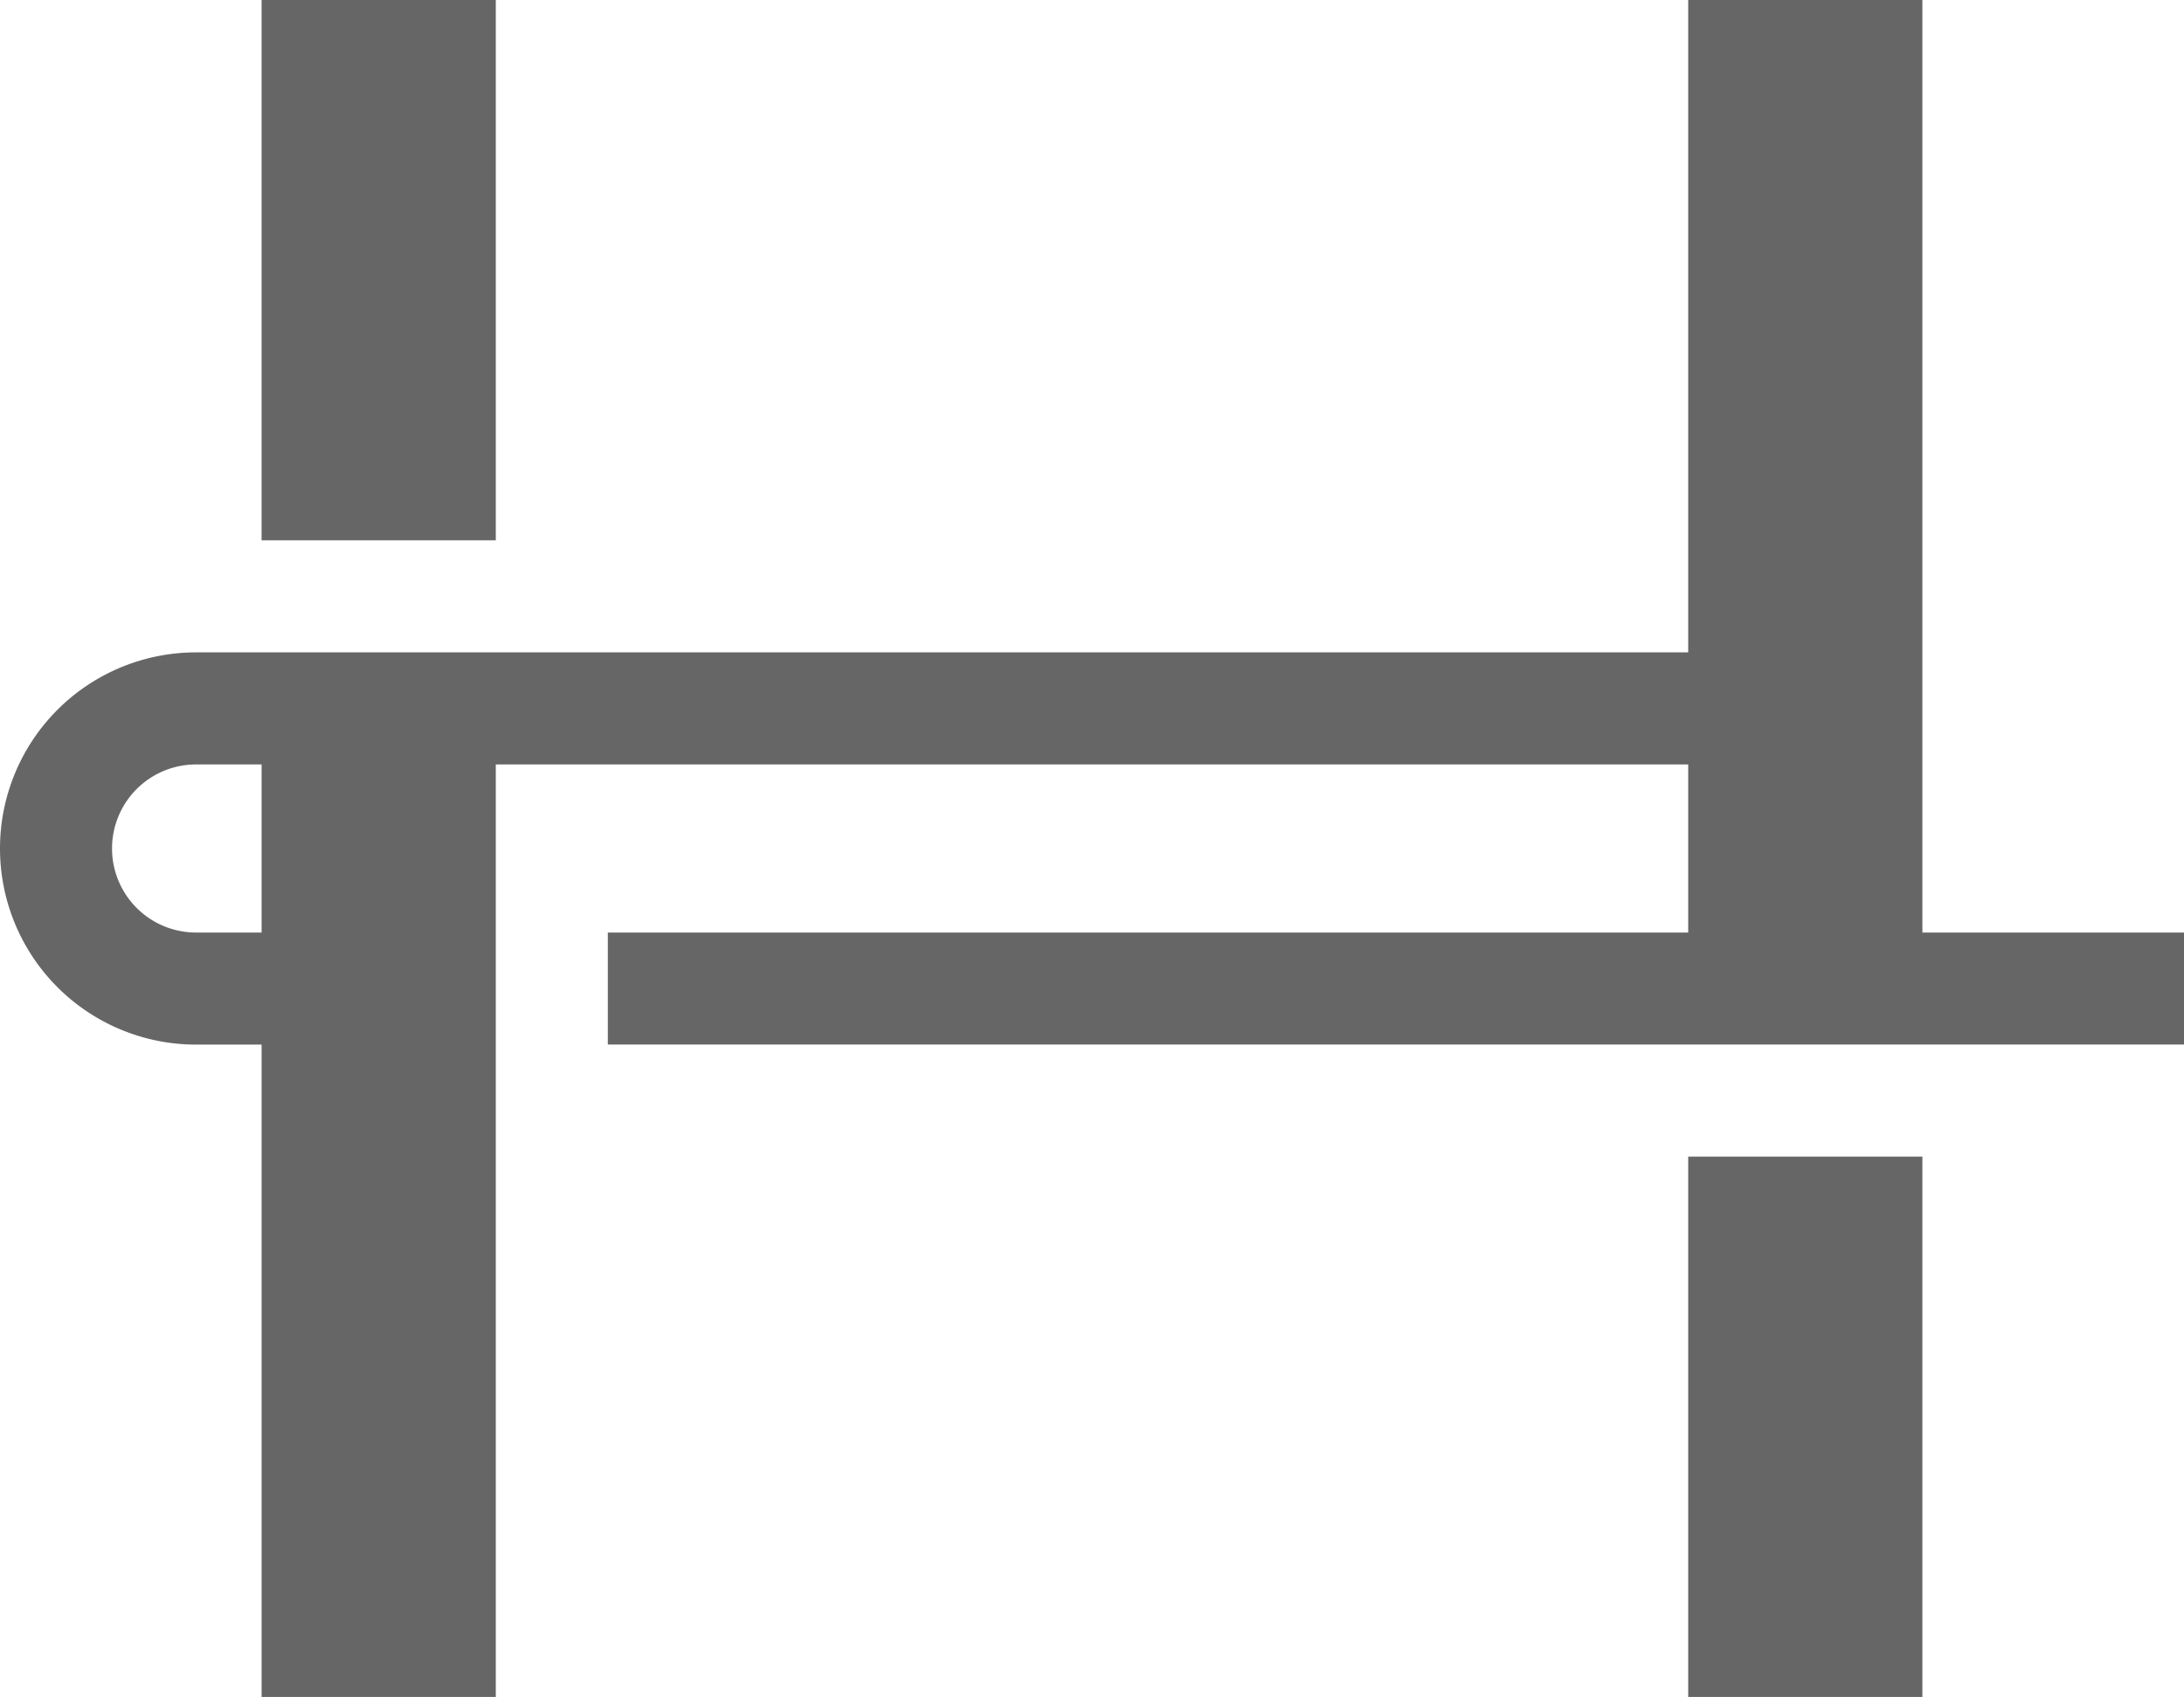 <?xml version="1.0" encoding="UTF-8"?> <svg xmlns="http://www.w3.org/2000/svg" id="Слой_1" data-name="Слой 1" viewBox="0 0 700 543.736"><g><rect x="83.846" y="0" width="75.061" height="173.13" style="fill: #666"></rect><rect x="541.092" y="370.607" width="75.062" height="173.13" style="fill: #666"></rect><path d="M616.154,298.809V0H541.092V209.038H83.846v-.001h-21.007a62.839,62.839,0,1,0,0,125.679h21.007V543.736h75.061V244.947H541.092v53.862H194.816v35.89H700V298.809Zm-532.307-.001h-21.007v.001a26.931,26.931,0,1,1,0-53.862v.001h21.007Z" style="fill: #666"></path></g></svg> 